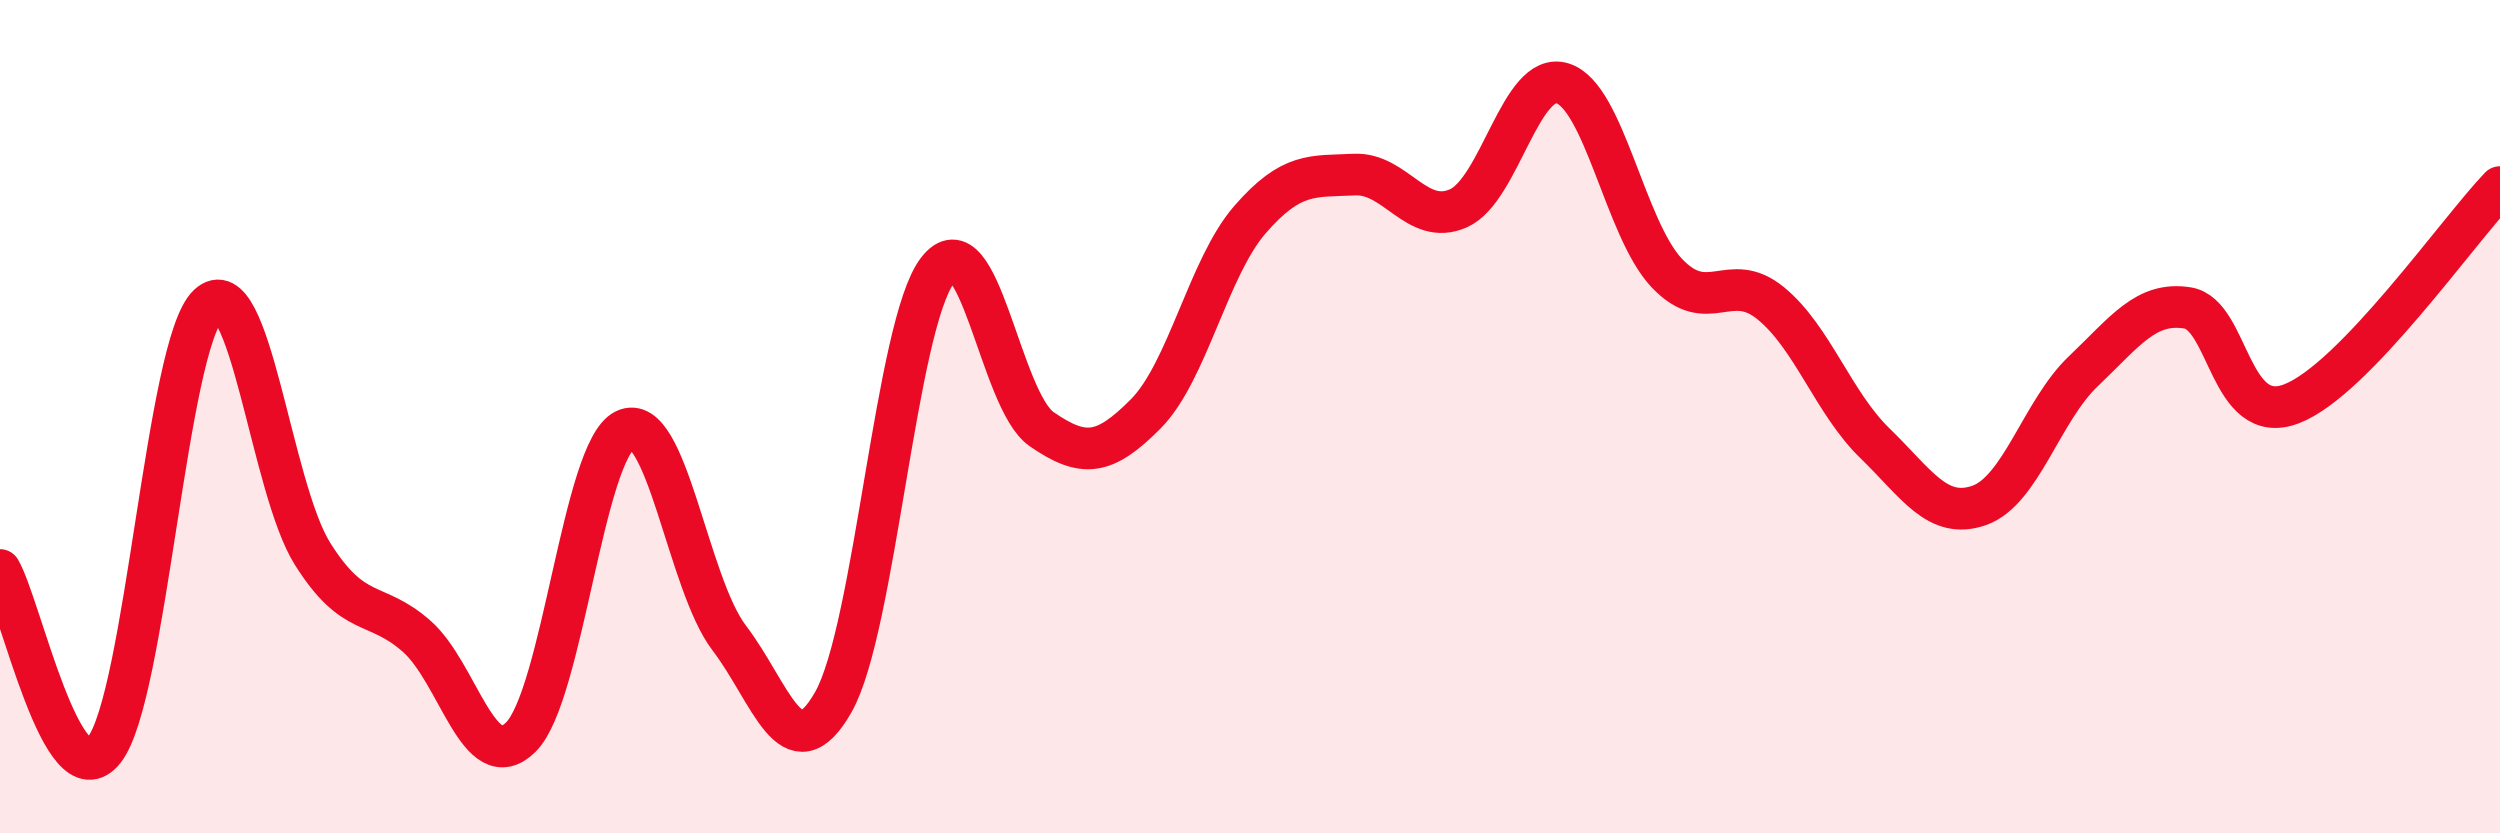 
    <svg width="60" height="20" viewBox="0 0 60 20" xmlns="http://www.w3.org/2000/svg">
      <path
        d="M 0,13.68 C 0.5,14.54 1.5,19.27 2.5,18 C 3.5,16.73 4,8.26 5,7.32 C 6,6.38 6.5,11.7 7.5,13.29 C 8.5,14.88 9,14.39 10,15.27 C 11,16.15 11.5,18.68 12.5,17.69 C 13.5,16.7 14,10.8 15,10.32 C 16,9.84 16.5,14 17.5,15.31 C 18.5,16.62 19,18.61 20,16.85 C 21,15.09 21.5,7.8 22.5,6.49 C 23.5,5.18 24,9.61 25,10.3 C 26,10.99 26.5,10.94 27.5,9.93 C 28.5,8.92 29,6.42 30,5.27 C 31,4.12 31.5,4.24 32.5,4.19 C 33.5,4.14 34,5.44 35,5 C 36,4.56 36.5,1.69 37.5,2 C 38.5,2.31 39,5.49 40,6.55 C 41,7.61 41.5,6.46 42.5,7.28 C 43.5,8.1 44,9.67 45,10.64 C 46,11.61 46.5,12.48 47.5,12.13 C 48.5,11.78 49,9.86 50,8.91 C 51,7.96 51.5,7.23 52.5,7.39 C 53.5,7.55 53.5,10.27 55,9.69 C 56.5,9.11 59,5.53 60,4.49L60 20L0 20Z"
        fill="#EB0A25"
        opacity="0.1"
        stroke-linecap="round"
        stroke-linejoin="round"
      />
      <path
        d="M 0,13.68 C 0.5,14.54 1.5,19.27 2.5,18 C 3.5,16.73 4,8.26 5,7.32 C 6,6.38 6.5,11.7 7.5,13.29 C 8.5,14.88 9,14.39 10,15.27 C 11,16.15 11.5,18.68 12.5,17.69 C 13.5,16.7 14,10.8 15,10.32 C 16,9.84 16.5,14 17.5,15.31 C 18.5,16.62 19,18.61 20,16.85 C 21,15.09 21.5,7.8 22.5,6.49 C 23.5,5.18 24,9.61 25,10.3 C 26,10.99 26.5,10.94 27.5,9.93 C 28.5,8.92 29,6.42 30,5.27 C 31,4.12 31.5,4.24 32.5,4.19 C 33.5,4.14 34,5.44 35,5 C 36,4.56 36.5,1.69 37.5,2 C 38.5,2.31 39,5.49 40,6.55 C 41,7.61 41.5,6.46 42.5,7.28 C 43.5,8.1 44,9.67 45,10.64 C 46,11.61 46.5,12.48 47.5,12.13 C 48.5,11.78 49,9.86 50,8.91 C 51,7.96 51.5,7.23 52.5,7.39 C 53.5,7.55 53.5,10.27 55,9.69 C 56.5,9.11 59,5.53 60,4.49"
        stroke="#EB0A25"
        stroke-width="1"
        fill="none"
        stroke-linecap="round"
        stroke-linejoin="round"
      />
    </svg>
  